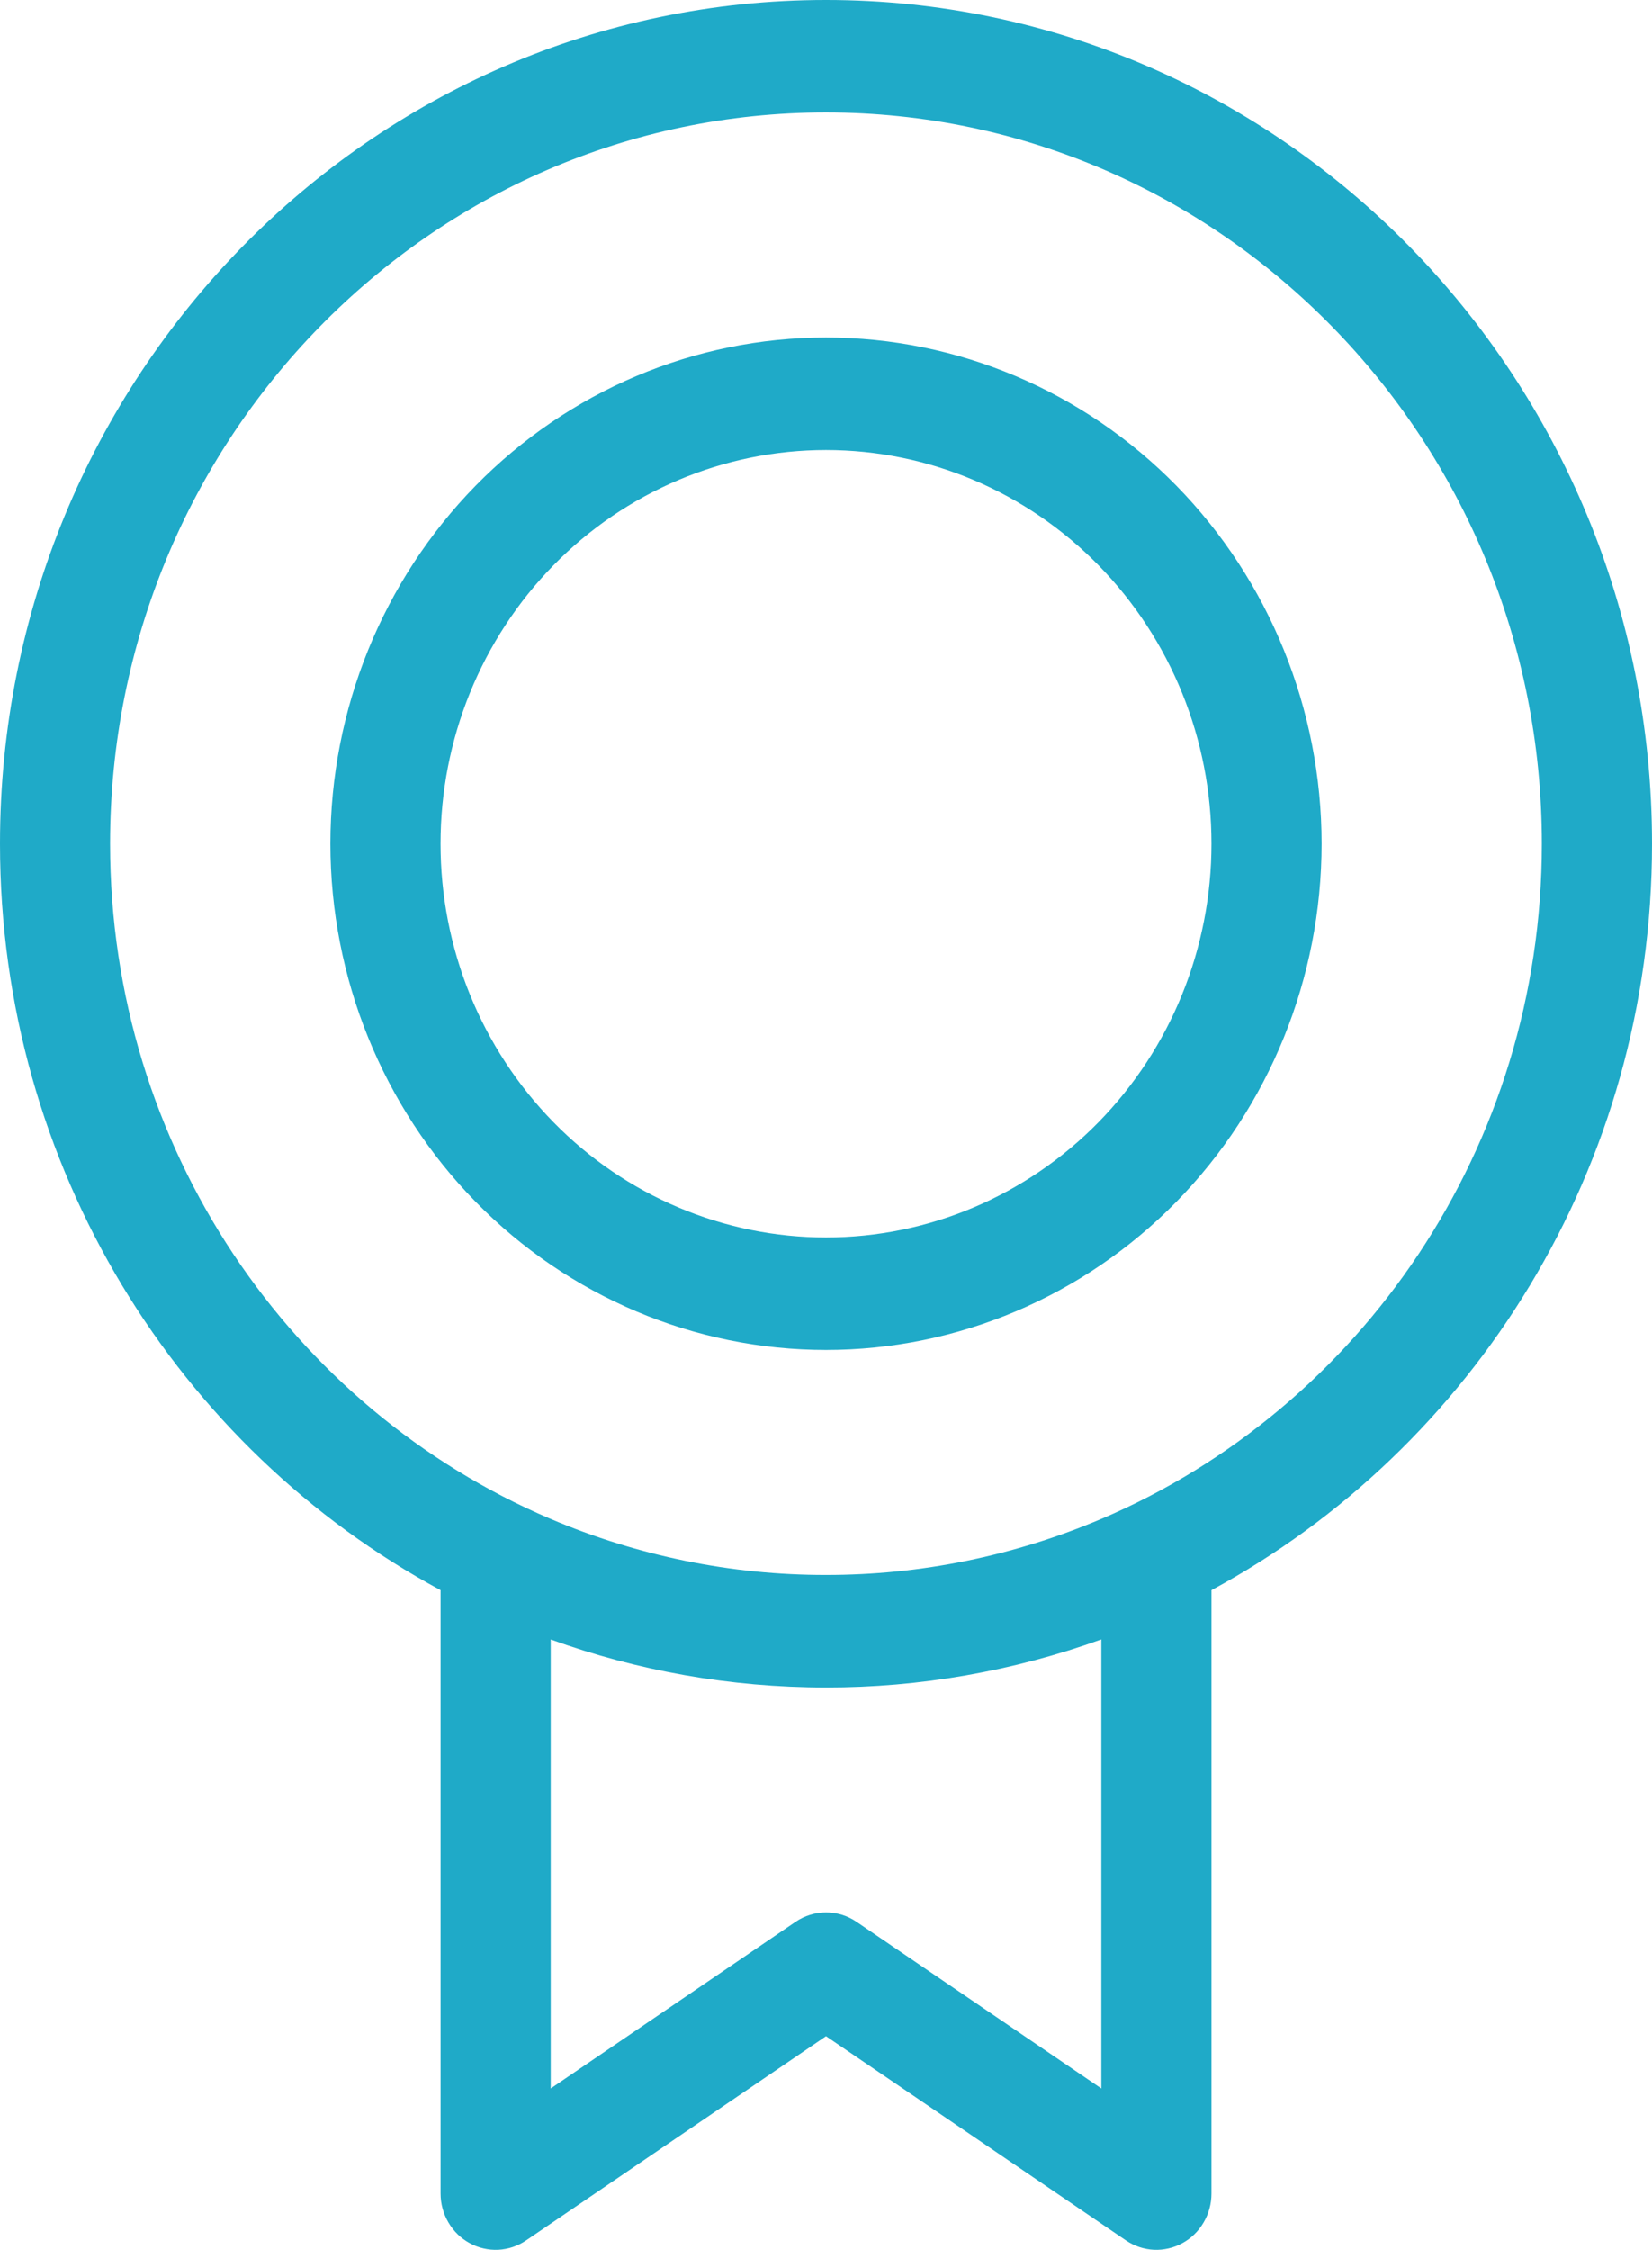 <svg width="36" height="49" viewBox="0 0 36 49" fill="none" xmlns="http://www.w3.org/2000/svg">
<path fill-rule="evenodd" clip-rule="evenodd" d="M17.999 2.45C9.383 2.45 2.399 9.579 2.399 18.375C2.399 24.995 6.356 30.673 11.988 33.075H12V33.08C13.901 33.888 15.941 34.303 18 34.3C20.059 34.302 22.099 33.887 24 33.079V33.075H24.01C29.641 30.673 33.599 24.995 33.599 18.375C33.599 9.579 26.615 2.45 17.999 2.45ZM26.4 34.631C32.108 31.547 36 25.425 36 18.375C36 8.227 27.941 0 18 0C8.059 0 0 8.227 0 18.375C0 25.426 3.892 31.551 9.601 34.631V47.775C9.601 47.997 9.66 48.214 9.772 48.404C9.883 48.595 10.043 48.751 10.235 48.855C10.427 48.96 10.642 49.009 10.859 48.999C11.076 48.988 11.287 48.917 11.467 48.794L18 44.347L24.534 48.794C24.715 48.917 24.925 48.988 25.142 48.999C25.359 49.009 25.575 48.96 25.766 48.855C25.958 48.751 26.118 48.595 26.229 48.404C26.341 48.214 26.4 47.997 26.4 47.775V34.631ZM24 35.704C22.073 36.398 20.044 36.752 18 36.75C15.896 36.75 13.878 36.382 12.001 35.705V45.486L17.335 41.856C17.532 41.721 17.764 41.65 18.001 41.65C18.238 41.65 18.47 41.721 18.667 41.856L24 45.486V35.704ZM18 9.8C16.897 9.8 15.805 10.022 14.786 10.453C13.766 10.884 12.84 11.515 12.06 12.312C11.28 13.108 10.662 14.053 10.239 15.093C9.817 16.134 9.6 17.249 9.6 18.375C9.6 19.501 9.817 20.616 10.239 21.656C10.662 22.697 11.28 23.642 12.06 24.438C12.84 25.235 13.766 25.866 14.786 26.297C15.805 26.728 16.897 26.95 18 26.95C20.228 26.95 22.364 26.047 23.94 24.438C25.515 22.83 26.4 20.649 26.4 18.375C26.4 16.101 25.515 13.92 23.94 12.312C22.364 10.703 20.228 9.8 18 9.8ZM7.2 18.375C7.2 15.451 8.338 12.647 10.363 10.579C12.389 8.512 15.136 7.35 18 7.35C20.864 7.35 23.611 8.512 25.637 10.579C27.662 12.647 28.8 15.451 28.8 18.375C28.8 21.299 27.662 24.103 25.637 26.171C23.611 28.238 20.864 29.4 18 29.4C15.136 29.4 12.389 28.238 10.363 26.171C8.338 24.103 7.2 21.299 7.2 18.375Z" fill="#1FAAC8"/>
</svg>
